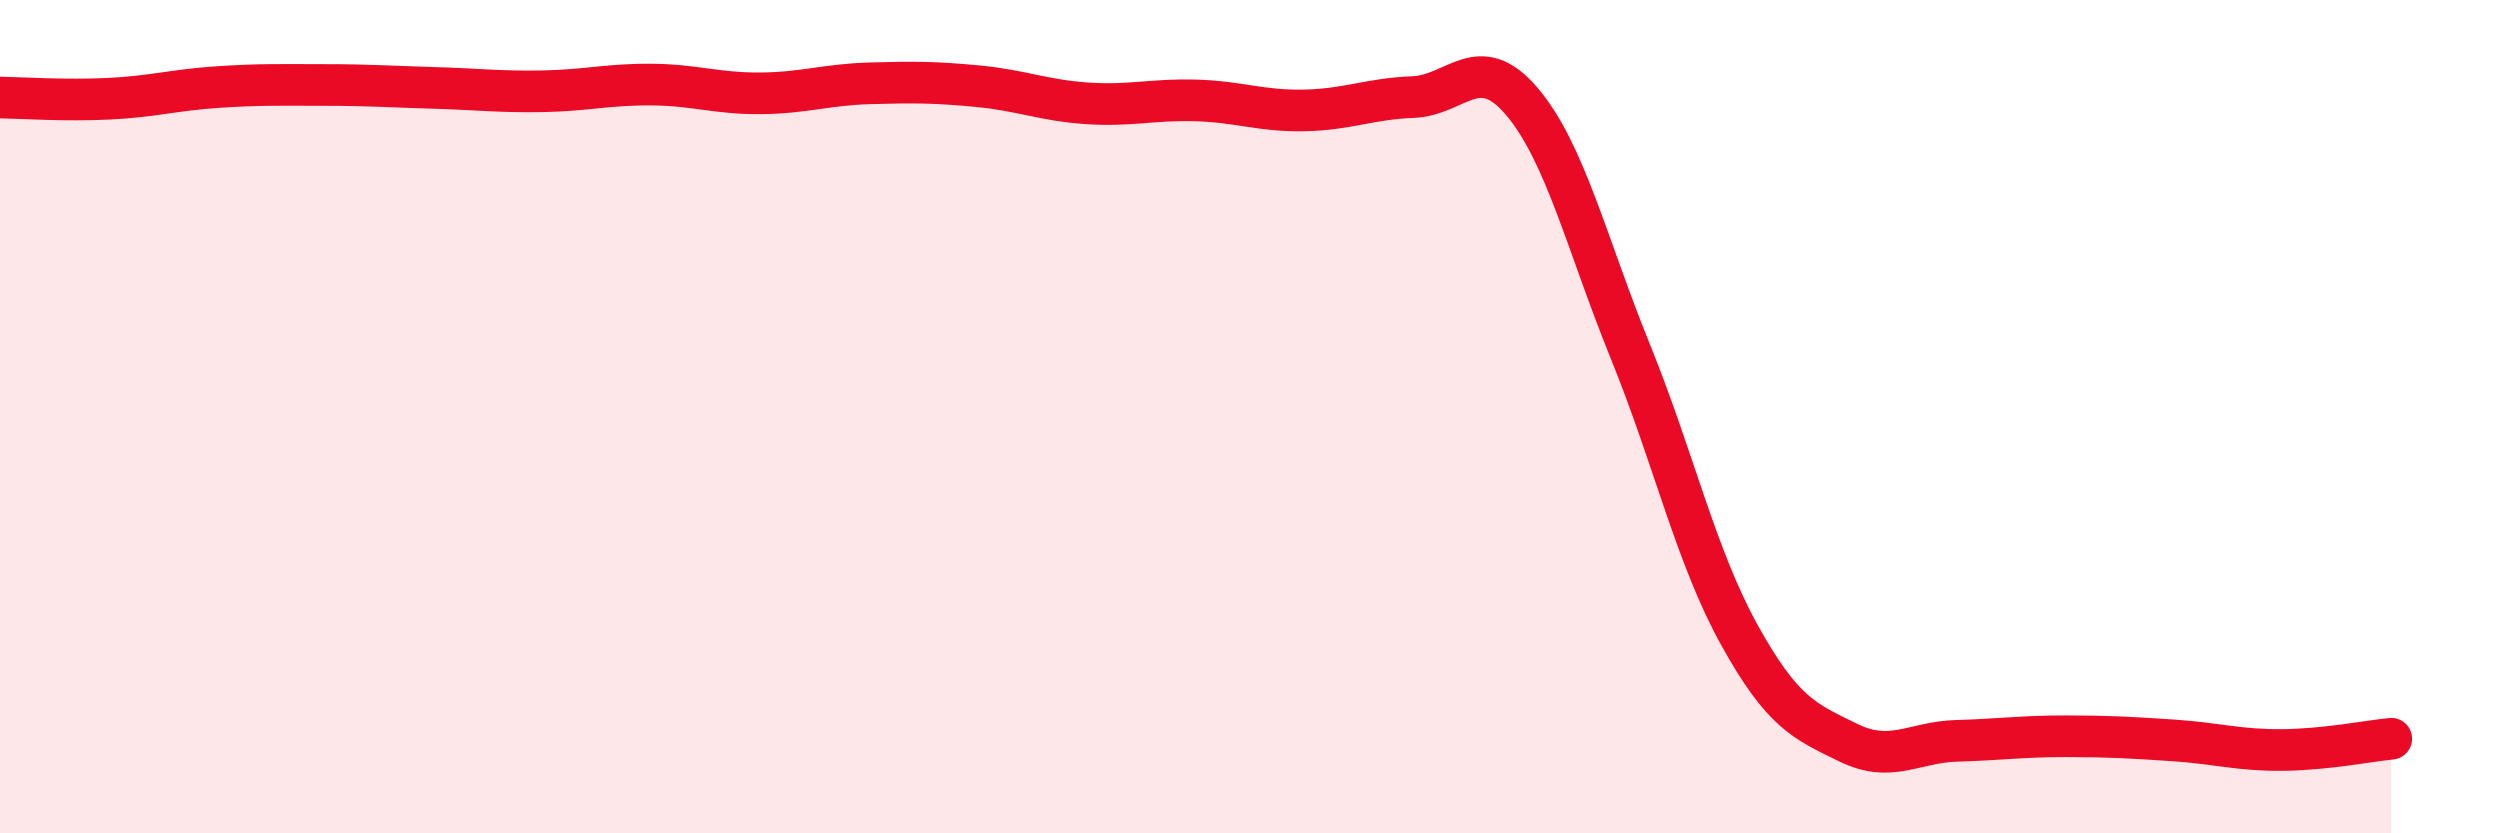 
    <svg width="60" height="20" viewBox="0 0 60 20" xmlns="http://www.w3.org/2000/svg">
      <path
        d="M 0,2.34 C 0.52,2.35 1.57,2.42 2.61,2.37 C 3.65,2.32 4.18,2.16 5.22,2.09 C 6.26,2.02 6.79,2.04 7.83,2.04 C 8.87,2.04 9.39,2.08 10.43,2.11 C 11.47,2.14 12,2.21 13.04,2.19 C 14.08,2.17 14.61,2.02 15.65,2.03 C 16.69,2.04 17.22,2.25 18.26,2.24 C 19.3,2.23 19.83,2.03 20.87,2 C 21.91,1.97 22.44,1.97 23.48,2.07 C 24.52,2.17 25.05,2.41 26.09,2.48 C 27.13,2.55 27.66,2.38 28.7,2.41 C 29.74,2.44 30.26,2.67 31.3,2.65 C 32.34,2.63 32.87,2.37 33.91,2.33 C 34.95,2.29 35.48,1.21 36.52,2.43 C 37.56,3.65 38.09,5.88 39.13,8.44 C 40.17,11 40.7,13.35 41.74,15.23 C 42.78,17.11 43.31,17.31 44.35,17.82 C 45.39,18.33 45.92,17.81 46.96,17.78 C 48,17.75 48.53,17.67 49.57,17.67 C 50.61,17.67 51.13,17.7 52.17,17.77 C 53.21,17.84 53.74,18.01 54.78,18 C 55.82,17.99 56.87,17.78 57.39,17.73L57.39 20L0 20Z"
        fill="#EB0A25"
        opacity="0.1"
        stroke-linecap="round"
        stroke-linejoin="round"
      />
      <path
        d="M 0,2.34 C 0.52,2.35 1.57,2.42 2.61,2.37 C 3.65,2.32 4.18,2.16 5.22,2.09 C 6.26,2.02 6.79,2.04 7.83,2.04 C 8.87,2.04 9.39,2.08 10.43,2.11 C 11.47,2.14 12,2.21 13.04,2.19 C 14.08,2.17 14.61,2.02 15.65,2.03 C 16.69,2.04 17.22,2.25 18.26,2.24 C 19.3,2.23 19.83,2.03 20.87,2 C 21.91,1.97 22.44,1.97 23.48,2.07 C 24.52,2.17 25.05,2.41 26.09,2.48 C 27.13,2.55 27.66,2.38 28.7,2.41 C 29.74,2.44 30.26,2.67 31.3,2.65 C 32.34,2.63 32.87,2.37 33.91,2.33 C 34.95,2.29 35.48,1.21 36.52,2.43 C 37.56,3.65 38.09,5.88 39.13,8.44 C 40.17,11 40.7,13.35 41.74,15.23 C 42.78,17.11 43.31,17.31 44.35,17.82 C 45.39,18.33 45.92,17.81 46.96,17.78 C 48,17.75 48.53,17.67 49.57,17.67 C 50.61,17.67 51.13,17.7 52.17,17.77 C 53.21,17.84 53.74,18.01 54.78,18 C 55.82,17.99 56.87,17.78 57.39,17.73"
        stroke="#EB0A25"
        stroke-width="1"
        fill="none"
        stroke-linecap="round"
        stroke-linejoin="round"
      />
    </svg>
  